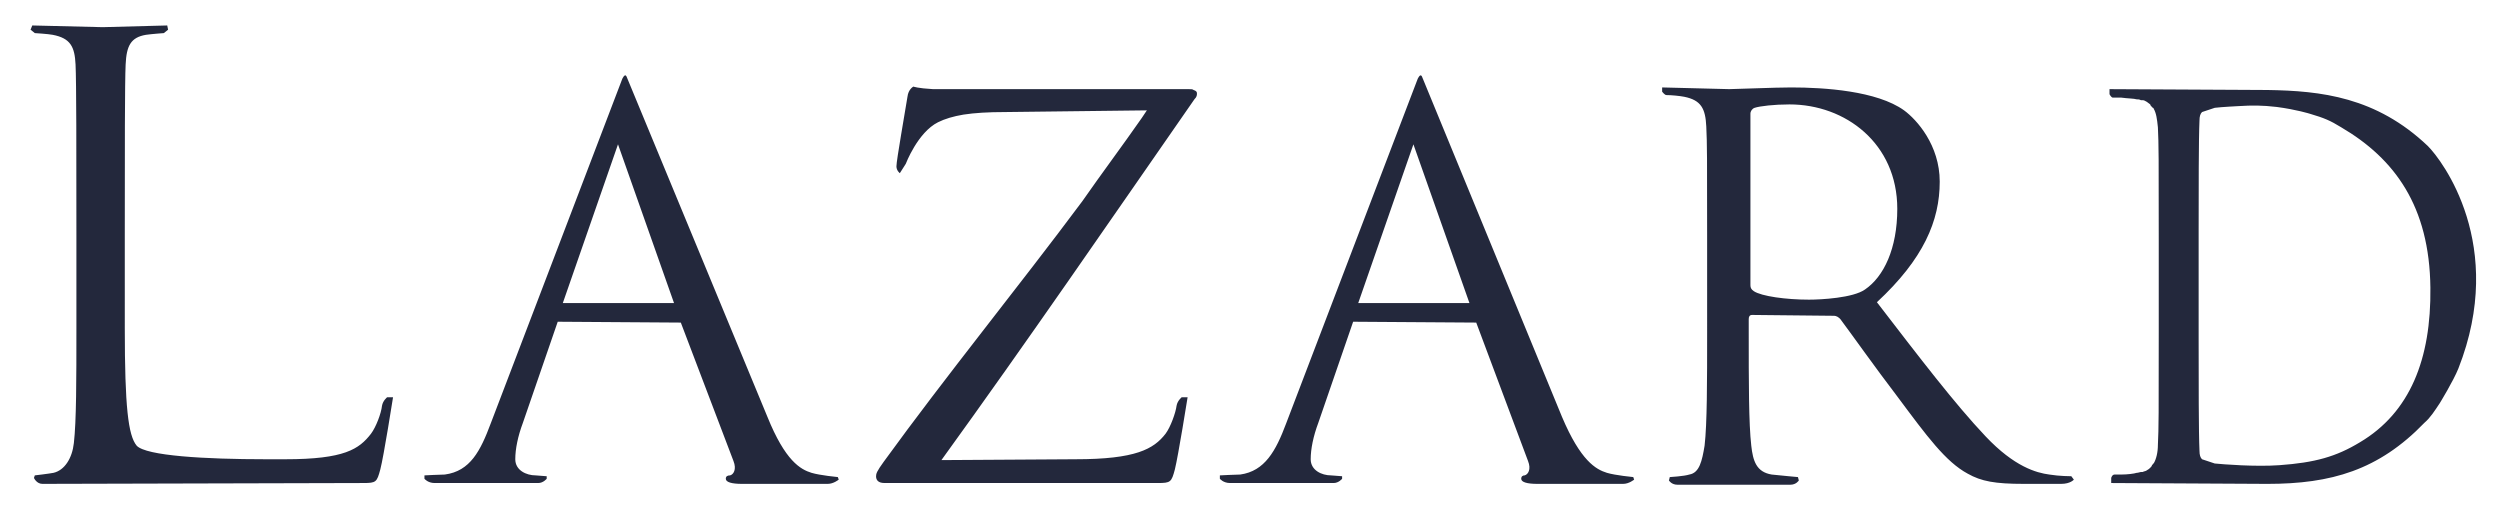<?xml version="1.0" encoding="utf-8"?>
<!-- Generator: Adobe Illustrator 26.3.1, SVG Export Plug-In . SVG Version: 6.00 Build 0)  -->
<svg version="1.1" xmlns="http://www.w3.org/2000/svg" xmlns:xlink="http://www.w3.org/1999/xlink" x="0px" y="0px"
	 viewBox="0 0 294.5 62.5" style="enable-background:new 0 0 294.5 62.5;" xml:space="preserve">
<style type="text/css">
	.st0{display:none;fill:#222A3B;}
	.st1{display:none;}
	.st2{display:inline;fill:#FFFFFF;}
	.st3{fill:#23283C;}
	.st4{display:none;fill:#FFFFFF;}
	.st5{display:inline;fill:#F5802E;}
</style>
<g id="Layer_1">
	<polyline class="st0" points="291.7,98.9 291.7,182.3 3.7,182.3 3.7,98.9 	"/>
	<g class="st1">
		<path class="st2" d="M158.6,145.7l5.7-16.4l5.8,16.4H158.6z M184.2,163.2c-1.1-0.3-2.7-1.2-4.6-5.8l0,0l-14.5-35.1
			c-0.2-0.4-0.4,0.2-0.4,0.2l-13.6,35.5c-1,2.8-2.1,4.9-4.7,5.3c-0.4,0-2.1,0.1-2.1,0.1l0,0.3c0,0,0.3,0.5,1.1,0.5h6.4h4.3
			c0.5,0,0.8-0.5,0.8-0.5v-0.2l-1.1-0.1c-1,0-2.1-0.5-2.1-1.6c0-1,0.3-2.4,0.8-3.8l3.6-10.5l12.7,0.1l5.4,14.2
			c0.3,0.9,0,1.4-0.3,1.5c-0.2,0-0.4,0.2-0.4,0.4c0,0.3,0.6,0.5,1.7,0.5c3.8,0,8,0,8.8,0c0.6,0,1.1-0.5,1.1-0.5l-0.1-0.3
			C187,163.6,185.1,163.5,184.2,163.2"/>
		<path class="st2" d="M76.6,145.7l5.7-16.4l5.8,16.4H76.6z M102.2,163.2c-1.1-0.3-2.7-1.2-4.6-5.8l0,0l-14.5-35.1
			c-0.2-0.4-0.4,0.2-0.4,0.2l-13.6,35.5c-1,2.8-2.1,4.9-4.7,5.3c-0.4,0-2.1,0.1-2.1,0.1l0,0.3c0,0,0.3,0.5,1.1,0.5h6.4H74
			c0.5,0,0.8-0.5,0.8-0.5l0-0.2l-1.1-0.1c-1,0-2.1-0.5-2.1-1.6c0-1,0.3-2.4,0.8-3.8l3.6-10.5l12.7,0.1l5.4,14.2
			c0.3,0.9,0,1.4-0.3,1.5c-0.2,0-0.4,0.2-0.4,0.4c0,0.3,0.6,0.5,1.7,0.5c3.8,0,8,0,8.8,0c0.6,0,1.1-0.5,1.1-0.5l-0.1-0.3
			C105,163.6,103.1,163.5,102.2,163.2"/>
		<path class="st2" d="M141.1,123.6c0.2,0,0.4,0,0.6,0.1c0.2,0.1,0.3,0.2,0.3,0.4c0,0.2,0,0.3-0.2,0.6
			c-8.5,12.4-17.2,24.9-26.1,37.2l13.8-0.1c6.2,0,8.1-1,9.3-2.6c0.5-0.7,1.1-2.2,1.2-2.9c0.1-0.5,0.5-0.9,0.5-0.9l0.6,0
			c0,0-0.9,6.1-1.3,7.4c-0.4,1.3-0.4,1.4-1.8,1.4c-9.8,0-17.9,0-28.2,0c-0.7,0-0.9-0.4-0.9-0.7c0-0.3,0.1-0.5,0.8-1.5
			c6.5-9,13.8-17.9,20.5-26.9c2-2.9,4.1-5.7,6.1-8.6c0.2-0.3,0.3-0.5,0.5-0.8l-14.7,0.1c-1.8,0-3.2,0.1-4.3,0.3
			c-1,0.2-1.9,0.4-2.6,0.8c-2.1,1-3.3,4.3-3.3,4.3l-0.6,1c0,0-0.4-0.3-0.4-0.7c0-0.7,0.8-5.6,1.1-7.2c0.1-0.8,0.6-1,0.6-1
			s0.4,0.2,2,0.2c0,0,0,0,0,0c3.6,0,7.1,0,10.5,0h0L141.1,123.6z"/>
		<path class="st2" d="M22.9,164.3c-0.6,0-0.9-0.6-0.9-0.6l0.1-0.2c0,0,1.5-0.2,2-0.3c1.1-0.2,1.9-1.5,2.1-3.1
			c0.3-2.3,0.3-6.6,0.3-11.8v-9.6c0-8.5,0-15.9-0.1-17.6c-0.1-1.9-0.5-2.7-2.3-3.1c-0.4-0.1-1.9-0.2-1.9-0.2l-0.4-0.3l0.1-0.5
			c0,0,7,0.2,7.2,0.2c0.3,0,6.7-0.2,6.7-0.2l0.1,0.5l-0.4,0.3c0,0-1.1,0.1-1.8,0.2c-1.6,0.3-2,1.2-2.1,3.1
			c-0.1,1.7-0.1,9.1-0.1,17.6v9.7c0,8,0.3,11,1.2,12.1c1,1.1,7.1,1.4,13.3,1.4h2c6.2,0,7.6-1,8.9-2.6c0.5-0.7,1.1-2.1,1.2-2.9
			c0.1-0.5,0.5-0.9,0.5-0.9l0.6,0c0,0-0.9,6.1-1.3,7.4c-0.4,1.3-0.4,1.4-1.8,1.4L22.9,164.3z"/>
		<path class="st2" d="M210.8,144.3c-1.2,0.9-4.5,1-5.8,1c-2.4,0-4.8-0.4-5.7-0.9c-0.3-0.2-0.4-0.4-0.4-0.6v-17.6
			c0-0.3,0.2-0.5,0.4-0.6c0.5-0.2,2-0.3,3.6-0.3c5.8,0,11.1,4,11.1,10.8C214.1,140.1,212.7,143,210.8,144.3 M229.9,163.4
			c-1.3-0.2-3.7-0.8-6.6-3.9c-3.1-3.3-6.8-8.1-11.2-13.8c4.8-4.5,6.5-8.5,6.5-12.5c0-3.7-2.4-6.4-3.7-7.3c-2.9-2-8.3-2.4-11.7-2.4
			c-1.7,0-5.8,0.2-6.4,0.2c-0.3,0-6.9-0.2-6.9-0.2v0.4c0,0,0.2,0.3,0.4,0.3c0.5,0,1.4,0.1,1.8,0.2c1.8,0.4,2.2,1.2,2.3,3.1
			c0.1,1.7,0.1,3.2,0.1,11.7v9.5c0,5.2,0,9.4-0.3,11.7c-0.2,1.6-0.5,2.7-1.6,3c-0.5,0.1-2,0.2-2,0.2l-0.1,0.3c0,0,0.3,0.4,0.9,0.4
			c1.6,0,5,0,5,0c0.3,0,3.7,0,6.7,0c0.6,0,0.9-0.4,0.9-0.4l-0.1-0.3c0,0-2-0.1-2.7-0.2c-1.6-0.2-1.9-1.4-2.1-3
			c-0.3-2.3-0.3-6.5-0.3-11.7v-1.3c0-0.3,0.1-0.4,0.4-0.4l8.4,0.1c0.3,0,0.5,0.1,0.7,0.3c1.1,1.4,3.6,5,5.9,8c3.1,4,5,6.7,7.3,7.9
			c1.4,0.8,2.7,1,5.8,1h3.8c1,0,1.3-0.4,1.3-0.4l-0.3-0.3C232.2,163.5,230.9,163.6,229.9,163.4"/>
		<path class="st2" d="M253.6,162.4c-2.5,0.2-5.8-0.1-6.6-0.2l-1.3-0.4c-0.2-0.2-0.3-0.4-0.3-0.9c-0.1-1.8-0.1-7.3-0.1-11.5v-3.7
			V145v-2.2V142v-3.7c0-4.1,0-9.6,0.1-11.5c0-0.4,0.1-0.7,0.3-0.9l1.3-0.4c0.7-0.1,2.5-0.2,2.5-0.2c1.4-0.1,2.4-0.1,3.9,0.1
			c2,0.2,3.4,0.7,3.4,0.7c1.4,0.5,2.1,0.8,3.2,1.4c5.5,3.2,9.1,8.1,9.2,16.5c0,7.4-2.1,12.9-7.3,15.9
			C259.5,161.5,257.3,162.2,253.6,162.4 M252.4,164.3c6.6,0,11.4-1.5,16.2-6.3c0.6-0.6,1.1-1.3,1.6-2c0,0,1.4-2.3,1.9-3.6
			c5-12.7-1.6-21.5-3.2-22.9c-5.3-5.1-11-5.7-16.5-5.8l0,0c-0.3,0-16.2-0.1-16.2-0.1v0.5c0,0,0.2,0.3,0.4,0.3c0.2,0,0.3,0,0.8,0
			c0,0,0,0,0,0c0,0,0,0,0.1,0c0.6,0,1.3,0.1,1.5,0.1c0.2,0,0.3,0.1,0.5,0.1c0,0,0.1,0,0.1,0c0.2,0.1,0.3,0.1,0.5,0.2c0,0,0,0,0,0
			c0.1,0.1,0.3,0.2,0.4,0.3c0,0,0,0,0,0c0.1,0.1,0.1,0.2,0.2,0.2c0,0,0.1,0.1,0.1,0.1c0,0,0,0.1,0.1,0.1c0.3,0.5,0.4,1.1,0.4,2
			c0.1,1.7,0.1,3.2,0.1,11.6v2.9v3.7v2.9c0,8.4,0,9.9-0.1,11.6c0,0.9-0.2,1.5-0.4,2c0,0,0,0.1-0.1,0.1c0,0-0.1,0.1-0.1,0.1
			c-0.1,0.1-0.1,0.2-0.2,0.2c0,0,0,0,0,0c-0.1,0.1-0.2,0.2-0.4,0.3c0,0,0,0,0,0c-0.1,0.1-0.3,0.1-0.5,0.2c0,0-0.1,0-0.1,0
			c-0.2,0-0.3,0.1-0.5,0.1c-0.2,0.1-0.9,0.1-1.5,0.1h-0.1c0,0,0,0,0,0c-0.4,0-0.4,0-0.6,0c-0.2,0-0.3,0.3-0.3,0.3v0.5L252.4,164.3z"
			/>
	</g>
	<path id="Lazard_-_black" class="st3" d="M140,10.5c0.3,0,0.5,0,0.6,0.1c0.3,0.1,0.4,0.2,0.4,0.4c0,0.2,0,0.4-0.3,0.7
		c-9.8,14.1-19.6,28.4-29.8,42.5l15.8-0.1c7.1,0,9.2-1.2,10.6-3c0.6-0.8,1.2-2.5,1.3-3.3c0.1-0.6,0.6-1,0.6-1l0.7,0
		c0,0-1.1,6.9-1.5,8.5c-0.4,1.5-0.5,1.6-2,1.6c-11.2,0-20.5,0-32.2,0c-0.8,0-1-0.4-1-0.8c0-0.3,0.1-0.6,0.9-1.7
		c7.4-10.2,15.8-20.5,23.4-30.7c2.3-3.3,4.7-6.5,7-9.8c0.2-0.3,0.4-0.6,0.6-0.9l-16.7,0.2c-2,0-3.6,0.1-4.9,0.3
		c-1.2,0.2-2.2,0.5-3,0.9c-2.4,1.2-3.8,4.9-3.8,4.9l-0.7,1.1c0,0-0.4-0.3-0.4-0.8c0-0.7,1-6.3,1.3-8.2c0.1-0.9,0.7-1.2,0.7-1.2
		s0.5,0.2,2.3,0.3c0,0,0,0,0.1,0c4.2,0,8.1,0,12,0h0L140,10.5z M79.4,35.7L72.8,17l-6.5,18.7H79.4z M95.6,55.7
		c1,0.3,3.1,0.5,3.1,0.5l0.1,0.3c0,0-0.6,0.5-1.3,0.5c-1,0-5.7,0-10.1,0c-1.2,0-1.9-0.2-1.9-0.6c0-0.3,0.2-0.4,0.5-0.4
		c0.4-0.1,0.8-0.7,0.4-1.7L80.2,38l-14.5-0.1l-4.1,11.9c-0.6,1.6-0.9,3.1-0.9,4.3c0,1.3,1.3,1.9,2.4,1.9l1.3,0.1l0,0.3
		c0,0-0.4,0.5-1,0.5h-4.9h-7.3c-0.8,0-1.2-0.5-1.2-0.5l0-0.4c0,0,1.9-0.1,2.4-0.1c3-0.4,4.2-2.8,5.4-6L73.3,9.3c0,0,0.3-0.7,0.5-0.3
		l16.6,40.1l0,0C92.5,54.3,94.3,55.3,95.6,55.7 M173.1,35.7L166.5,17L160,35.7H173.1z M189.3,55.7c1,0.3,3.1,0.5,3.1,0.5l0.1,0.3
		c0,0-0.6,0.5-1.3,0.5c-1,0-5.7,0-10.1,0c-1.2,0-1.9-0.2-1.9-0.6c0-0.3,0.2-0.4,0.4-0.4c0.4-0.1,0.8-0.7,0.4-1.7L173.9,38l-14.5-0.1
		l-4.1,11.9c-0.6,1.6-0.9,3.1-0.9,4.3c0,1.3,1.3,1.9,2.4,1.9l1.3,0.1v0.3c0,0-0.4,0.5-1,0.5h-4.9h-7.3c-0.8,0-1.2-0.5-1.2-0.5l0-0.4
		c0,0,1.9-0.1,2.4-0.1c2.9-0.4,4.2-2.8,5.4-6L167,9.3c0,0,0.3-0.7,0.5-0.3L184,49.1l0,0C186.2,54.3,188,55.3,189.3,55.7 M42.8,56.9
		c1.5,0,1.6-0.1,2-1.6c0.4-1.5,1.5-8.5,1.5-8.5l-0.7,0c0,0-0.5,0.4-0.6,1c-0.1,0.9-0.7,2.5-1.3,3.3c-1.4,1.8-3.1,3-10.1,3h-2.3
		c-7.1,0-14.1-0.4-15.2-1.6c-1-1.2-1.4-4.6-1.4-13.8V27.7c0-9.7,0-18.1,0.1-20.1c0.1-2.2,0.6-3.2,2.4-3.5c0.7-0.1,2.1-0.2,2.1-0.2
		l0.5-0.4l-0.1-0.5c0,0-7.3,0.2-7.6,0.2c-0.3,0-8.3-0.2-8.3-0.2L3.6,3.5l0.5,0.4c0,0,1.6,0.1,2.1,0.2c2.1,0.4,2.6,1.4,2.7,3.5
		C9,9.6,9,18,9,27.7v11c0,6,0,10.9-0.3,13.5c-0.2,1.8-1.1,3.2-2.4,3.5C5.8,55.8,4.1,56,4.1,56L4,56.3c0,0,0.3,0.7,1,0.7L42.8,56.9z
		 M219.7,34.1c2.2-1.5,3.8-4.8,3.8-9.5c0-7.7-6.1-12.3-12.7-12.3c-1.8,0-3.5,0.2-4.1,0.4c-0.3,0.1-0.5,0.4-0.5,0.7v20.2
		c0,0.3,0.1,0.5,0.4,0.7c0.9,0.6,3.8,1,6.5,1C214.5,35.3,218.3,35.1,219.7,34.1 M241.4,55.9c1.2,0.2,2.6,0.2,2.6,0.2l0.3,0.4
		c0,0-0.4,0.5-1.5,0.5h-4.4c-3.4,0-5-0.3-6.6-1.2c-2.6-1.4-4.8-4.4-8.3-9.1c-2.6-3.4-5.5-7.5-6.7-9.1c-0.2-0.2-0.4-0.4-0.8-0.4
		l-9.6-0.1c-0.3,0-0.4,0.2-0.4,0.5v1.5c0,5.9,0,10.8,0.3,13.4c0.2,1.8,0.6,3.1,2.4,3.4c0.9,0.1,3.1,0.3,3.1,0.3l0.1,0.4
		c0,0-0.3,0.5-1,0.5c-3.4,0-7.3,0-7.6,0c-0.1,0-3.9,0-5.7,0c-0.7,0-1-0.5-1-0.5l0.1-0.4c0,0,1.7-0.1,2.3-0.3
		c1.2-0.2,1.5-1.6,1.8-3.4c0.3-2.6,0.3-7.5,0.3-13.4V28.2c0-9.6,0-11.3-0.1-13.3c-0.1-2.1-0.6-3.1-2.6-3.5c-0.5-0.1-1.5-0.2-2.1-0.2
		c-0.2,0-0.5-0.4-0.5-0.4v-0.5c0,0,7.6,0.2,7.9,0.2c0.7,0,5.4-0.2,7.3-0.2c3.9,0,10.1,0.4,13.3,2.7c1.5,1.1,4.2,4.1,4.2,8.4
		c0,4.6-1.9,9.1-7.4,14.2c5,6.5,9.2,12,12.8,15.8C237.3,55,239.9,55.7,241.4,55.9 M268.5,54.8c4.2-0.3,6.7-1,9.5-2.7
		c5.9-3.5,8.4-9.8,8.3-18.2c-0.1-9.6-4.2-15.2-10.5-18.9c-1.3-0.8-2-1.1-3.7-1.6c0,0-1.6-0.5-3.9-0.8c-1.7-0.2-2.9-0.2-4.5-0.1
		c0,0-2,0.1-2.8,0.2l-1.5,0.5c-0.2,0.2-0.3,0.5-0.3,1c-0.1,2.1-0.1,8.4-0.1,13.1v4.3v0.9v2.5v0.9V40c0,4.7,0,11,0.1,13.1
		c0,0.5,0.1,0.8,0.3,1l1.5,0.5C261.9,54.7,265.7,55,268.5,54.8 M248.7,56.9v-0.6c0,0,0.1-0.4,0.4-0.4c0.2,0,0.2,0,0.7,0c0,0,0,0,0,0
		h0.1c0.7,0,1.5-0.1,1.8-0.2c0.2,0,0.4-0.1,0.5-0.1c0,0,0.1,0,0.2,0c0.2-0.1,0.4-0.1,0.5-0.2c0,0,0,0,0,0c0.2-0.1,0.3-0.2,0.4-0.3
		c0,0,0,0,0,0c0.1-0.1,0.2-0.2,0.2-0.3c0,0,0.1-0.1,0.1-0.1c0,0,0-0.1,0.1-0.1c0.3-0.5,0.5-1.3,0.5-2.2c0.1-2,0.1-3.7,0.1-13.3v-3.3
		v-4.2v-3.3c0-9.6,0-11.3-0.1-13.3c-0.1-1-0.2-1.7-0.5-2.2c0,0,0-0.1-0.1-0.1c0,0-0.1-0.1-0.1-0.1c-0.1-0.1-0.2-0.2-0.2-0.3
		c0,0,0,0,0,0c-0.1-0.1-0.3-0.2-0.4-0.3c0,0,0,0,0,0c-0.2-0.1-0.3-0.2-0.5-0.2c0,0-0.1,0-0.2,0c-0.2-0.1-0.3-0.1-0.5-0.1
		c-0.3-0.1-1.1-0.1-1.8-0.2c0,0,0,0-0.1,0c0,0,0,0,0,0c-0.5,0-0.6,0-0.9,0c-0.2,0-0.4-0.4-0.4-0.4v-0.6c0,0,18.3,0.1,18.6,0.1l0,0
		c6.3,0.1,12.8,0.8,18.9,6.6c1.7,1.7,9.3,11.7,3.6,26.2c-0.6,1.5-2.2,4.1-2.2,4.1c-0.6,0.9-1.1,1.7-1.8,2.3
		c-5.4,5.6-11,7.2-18.5,7.2L248.7,56.9z"/>
	<path id="Lazard_-_ink_1_" class="st4" d="M140-47c0.3,0,0.5,0,0.6,0.1c0.3,0.1,0.4,0.2,0.4,0.4c0,0.2,0,0.4-0.3,0.7
		c-9.8,14.1-19.6,28.4-29.8,42.5l15.8-0.1c7.1,0,9.2-1.2,10.6-3c0.6-0.8,1.2-2.5,1.3-3.3c0.1-0.6,0.6-1,0.6-1l0.7,0
		c0,0-1.1,6.9-1.5,8.5c-0.4,1.5-0.5,1.6-2,1.6c-11.2,0-20.5,0-32.2,0c-0.8,0-1-0.4-1-0.8c0-0.3,0.1-0.6,0.9-1.7
		c7.4-10.2,15.8-20.5,23.4-30.7c2.3-3.3,4.7-6.5,7-9.8c0.2-0.3,0.4-0.6,0.6-0.9l-16.7,0.2c-2,0-3.6,0.1-4.9,0.3
		c-1.2,0.2-2.2,0.5-3,0.9c-2.4,1.2-3.8,4.9-3.8,4.9l-0.7,1.1c0,0-0.4-0.3-0.4-0.8c0-0.7,1-6.3,1.3-8.2c0.1-0.9,0.7-1.2,0.7-1.2
		s0.5,0.2,2.3,0.3c0,0,0,0,0.1,0c4.2,0,8.1,0,12,0h0L140-47z M79.4-21.8l-6.6-18.7l-6.5,18.7H79.4z M95.6-1.8c1,0.3,3.1,0.5,3.1,0.5
		l0.1,0.3c0,0-0.6,0.5-1.3,0.5c-1,0-5.7,0-10.1,0c-1.2,0-1.9-0.2-1.9-0.6c0-0.3,0.2-0.4,0.5-0.4c0.4-0.1,0.8-0.7,0.4-1.7l-6.2-16.2
		l-14.5-0.1L61.5-7.6C61-6,60.6-4.5,60.6-3.3c0,1.3,1.3,1.9,2.4,1.9l1.3,0.1l0,0.3c0,0-0.4,0.5-1,0.5h-4.9h-7.3
		c-0.8,0-1.2-0.5-1.2-0.5l0-0.4c0,0,1.9-0.1,2.4-0.1c3-0.4,4.2-2.8,5.4-6l15.5-40.6c0,0,0.3-0.7,0.5-0.3L90.3-8.4l0,0
		C92.5-3.2,94.3-2.2,95.6-1.8 M173.1-21.8l-6.6-18.7L160-21.8H173.1z M189.3-1.8c1,0.3,3.1,0.5,3.1,0.5l0.1,0.3c0,0-0.6,0.5-1.3,0.5
		c-1,0-5.7,0-10.1,0c-1.2,0-1.9-0.2-1.9-0.6c0-0.3,0.2-0.4,0.4-0.4c0.4-0.1,0.8-0.7,0.4-1.7l-6.2-16.2l-14.5-0.1l-4.1,11.9
		c-0.6,1.6-0.9,3.1-0.9,4.3c0,1.3,1.3,1.9,2.4,1.9l1.3,0.1v0.3c0,0-0.4,0.5-1,0.5h-4.9h-7.3c-0.8,0-1.2-0.5-1.2-0.5l0-0.4
		c0,0,1.9-0.1,2.4-0.1c2.9-0.4,4.2-2.8,5.4-6L167-48.2c0,0,0.3-0.7,0.5-0.3L184-8.4l0,0C186.2-3.2,188-2.2,189.3-1.8 M42.8-0.6
		c1.5,0,1.6-0.1,2-1.6c0.4-1.5,1.5-8.5,1.5-8.5l-0.7,0c0,0-0.5,0.4-0.6,1c-0.1,0.9-0.7,2.5-1.3,3.3c-1.4,1.8-3.1,3-10.1,3h-2.3
		C24.1-3.3,17.1-3.7,16-5c-1-1.2-1.4-4.6-1.4-13.8v-11.1c0-9.7,0-18.1,0.1-20.1c0.1-2.2,0.6-3.2,2.4-3.5c0.7-0.1,2.1-0.2,2.1-0.2
		l0.5-0.4l-0.1-0.5c0,0-7.3,0.2-7.6,0.2c-0.3,0-8.3-0.2-8.3-0.2L3.6-54l0.5,0.4c0,0,1.6,0.1,2.1,0.2c2.1,0.4,2.6,1.4,2.7,3.5
		C9-47.9,9-39.5,9-29.8v11C9-12.9,9-8,8.7-5.4C8.5-3.6,7.6-2.1,6.4-1.9C5.8-1.7,4.1-1.5,4.1-1.5L4-1.2c0,0,0.3,0.7,1,0.7L42.8-0.6z
		 M219.7-23.4c2.2-1.5,3.8-4.8,3.8-9.5c0-7.7-6.1-12.3-12.7-12.3c-1.8,0-3.5,0.2-4.1,0.4c-0.3,0.1-0.5,0.4-0.5,0.7v20.2
		c0,0.3,0.1,0.5,0.4,0.7c0.9,0.6,3.8,1,6.5,1C214.5-22.2,218.3-22.4,219.7-23.4 M241.4-1.6c1.2,0.2,2.6,0.2,2.6,0.2l0.3,0.4
		c0,0-0.4,0.5-1.5,0.5h-4.4c-3.4,0-5-0.3-6.6-1.2c-2.6-1.4-4.8-4.4-8.3-9.1c-2.6-3.4-5.5-7.5-6.7-9.1c-0.2-0.2-0.4-0.4-0.8-0.4
		l-9.6-0.1c-0.3,0-0.4,0.2-0.4,0.5v1.5c0,5.9,0,10.8,0.3,13.4c0.2,1.8,0.6,3.1,2.4,3.4c0.9,0.1,3.1,0.3,3.1,0.3l0.1,0.4
		c0,0-0.3,0.5-1,0.5c-3.4,0-7.3,0-7.6,0c-0.1,0-3.9,0-5.7,0c-0.7,0-1-0.5-1-0.5l0.1-0.4c0,0,1.7-0.1,2.3-0.3
		c1.2-0.2,1.5-1.6,1.8-3.4c0.3-2.6,0.3-7.5,0.3-13.4v-10.8c0-9.6,0-11.3-0.1-13.3c-0.1-2.1-0.6-3.1-2.6-3.5
		c-0.5-0.1-1.5-0.2-2.1-0.2c-0.2,0-0.5-0.4-0.5-0.4v-0.5c0,0,7.6,0.2,7.9,0.2c0.7,0,5.4-0.2,7.3-0.2c3.9,0,10.1,0.4,13.3,2.7
		c1.5,1.1,4.2,4.1,4.2,8.4c0,4.6-1.9,9.1-7.4,14.2c5,6.5,9.2,12,12.8,15.8C237.3-2.5,239.9-1.8,241.4-1.6 M268.5-2.7
		c4.2-0.3,6.7-1,9.5-2.7c5.9-3.5,8.4-9.8,8.3-18.2c-0.1-9.6-4.2-15.2-10.5-18.9c-1.3-0.8-2-1.1-3.7-1.6c0,0-1.6-0.5-3.9-0.8
		c-1.7-0.2-2.9-0.2-4.5-0.1c0,0-2,0.1-2.8,0.2l-1.5,0.5c-0.2,0.2-0.3,0.5-0.3,1c-0.1,2.1-0.1,8.4-0.1,13.1v4.3v0.9v2.5v0.9v4.3
		c0,4.7,0,11,0.1,13.1c0,0.5,0.1,0.8,0.3,1l1.5,0.5C261.9-2.8,265.7-2.5,268.5-2.7 M248.7-0.6v-0.6c0,0,0.1-0.4,0.4-0.4
		c0.2,0,0.2,0,0.7,0c0,0,0,0,0,0h0.1c0.7,0,1.5-0.1,1.8-0.2c0.2,0,0.4-0.1,0.5-0.1c0,0,0.1,0,0.2,0c0.2-0.1,0.4-0.1,0.5-0.2
		c0,0,0,0,0,0c0.2-0.1,0.3-0.2,0.4-0.3c0,0,0,0,0,0c0.1-0.1,0.2-0.2,0.2-0.3c0,0,0.1-0.1,0.1-0.1c0,0,0-0.1,0.1-0.1
		c0.3-0.5,0.5-1.3,0.5-2.2c0.1-2,0.1-3.7,0.1-13.3v-3.3V-26v-3.3c0-9.6,0-11.3-0.1-13.3c-0.1-1-0.2-1.7-0.5-2.2c0,0,0-0.1-0.1-0.1
		c0,0-0.1-0.1-0.1-0.1c-0.1-0.1-0.2-0.2-0.2-0.3c0,0,0,0,0,0c-0.1-0.1-0.3-0.2-0.4-0.3c0,0,0,0,0,0c-0.2-0.1-0.3-0.2-0.5-0.2
		c0,0-0.1,0-0.2,0c-0.2-0.1-0.3-0.1-0.5-0.1c-0.3-0.1-1.1-0.1-1.8-0.2c0,0,0,0-0.1,0c0,0,0,0,0,0c-0.5,0-0.6,0-0.9,0
		c-0.2,0-0.4-0.4-0.4-0.4v-0.6c0,0,18.3,0.1,18.6,0.1l0,0c6.3,0.1,12.8,0.8,18.9,6.6c1.7,1.7,9.3,11.7,3.6,26.2
		c-0.6,1.5-2.2,4.1-2.2,4.1c-0.6,0.9-1.1,1.7-1.8,2.3c-5.4,5.6-11,7.2-18.5,7.2L248.7-0.6z"/>
	<path id="Lazard_-_white" class="st0" d="M140-134.2c0.3,0,0.5,0,0.6,0.1c0.3,0.1,0.4,0.2,0.4,0.4c0,0.2,0,0.4-0.3,0.7
		c-9.8,14.1-19.6,28.4-29.8,42.5l15.8-0.1c7.1,0,9.2-1.2,10.6-3c0.6-0.8,1.2-2.5,1.3-3.3c0.1-0.6,0.6-1,0.6-1l0.7,0
		c0,0-1.1,6.9-1.5,8.5c-0.4,1.5-0.5,1.6-2,1.6c-11.2,0-20.5,0-32.2,0c-0.8,0-1-0.4-1-0.8c0-0.3,0.1-0.6,0.9-1.7
		c7.4-10.2,15.8-20.5,23.4-30.7c2.3-3.3,4.7-6.5,7-9.8c0.2-0.3,0.4-0.6,0.6-0.9l-16.7,0.2c-2,0-3.6,0.1-4.9,0.3
		c-1.2,0.2-2.2,0.5-3,0.9c-2.4,1.2-3.8,4.9-3.8,4.9l-0.7,1.1c0,0-0.4-0.3-0.4-0.8c0-0.7,1-6.3,1.3-8.2c0.1-0.9,0.7-1.2,0.7-1.2
		s0.5,0.2,2.3,0.3c0,0,0,0,0.1,0c4.2,0,8.1,0,12,0h0L140-134.2z M79.4-108.9l-6.6-18.7l-6.5,18.7H79.4z M95.6-89
		c1,0.3,3.1,0.5,3.1,0.5l0.1,0.3c0,0-0.6,0.5-1.3,0.5c-1,0-5.7,0-10.1,0c-1.2,0-1.9-0.2-1.9-0.6c0-0.3,0.2-0.4,0.5-0.4
		c0.4-0.1,0.8-0.7,0.4-1.7l-6.2-16.2l-14.5-0.1l-4.1,11.9c-0.6,1.6-0.9,3.1-0.9,4.3c0,1.3,1.3,1.9,2.4,1.9l1.3,0.1l0,0.3
		c0,0-0.4,0.5-1,0.5h-4.9h-7.3c-0.8,0-1.2-0.5-1.2-0.5l0-0.4c0,0,1.9-0.1,2.4-0.1c3-0.4,4.2-2.8,5.4-6l15.5-40.6
		c0,0,0.3-0.7,0.5-0.3l16.6,40.1l0,0C92.5-90.4,94.3-89.4,95.6-89 M173.1-108.9l-6.6-18.7l-6.5,18.7H173.1z M189.3-89
		c1,0.3,3.1,0.5,3.1,0.5l0.1,0.3c0,0-0.6,0.5-1.3,0.5c-1,0-5.7,0-10.1,0c-1.2,0-1.9-0.2-1.9-0.6c0-0.3,0.2-0.4,0.4-0.4
		c0.4-0.1,0.8-0.7,0.4-1.7l-6.2-16.2l-14.5-0.1l-4.1,11.9c-0.6,1.6-0.9,3.1-0.9,4.3c0,1.3,1.3,1.9,2.4,1.9l1.3,0.1v0.3
		c0,0-0.4,0.5-1,0.5h-4.9h-7.3c-0.8,0-1.2-0.5-1.2-0.5l0-0.4c0,0,1.9-0.1,2.4-0.1c2.9-0.4,4.2-2.8,5.4-6l15.5-40.6
		c0,0,0.3-0.7,0.5-0.3L184-95.6l0,0C186.2-90.4,188-89.4,189.3-89 M42.8-87.7c1.5,0,1.6-0.1,2-1.6c0.4-1.5,1.5-8.5,1.5-8.5l-0.7,0
		c0,0-0.5,0.4-0.6,1c-0.1,0.9-0.7,2.5-1.3,3.3c-1.4,1.8-3.1,3-10.1,3h-2.3c-7.1,0-14.1-0.4-15.2-1.6c-1-1.2-1.4-4.6-1.4-13.8V-117
		c0-9.7,0-18.1,0.1-20.1c0.1-2.2,0.6-3.2,2.4-3.5c0.7-0.1,2.1-0.2,2.1-0.2l0.5-0.4l-0.1-0.5c0,0-7.3,0.2-7.6,0.2
		c-0.3,0-8.3-0.2-8.3-0.2l-0.1,0.5l0.5,0.4c0,0,1.6,0.1,2.1,0.2c2.1,0.4,2.6,1.4,2.7,3.5C9-135.1,9-126.7,9-117v11
		c0,6,0,10.9-0.3,13.5c-0.2,1.8-1.1,3.2-2.4,3.5c-0.6,0.1-2.3,0.3-2.3,0.3L4-88.4c0,0,0.3,0.7,1,0.7L42.8-87.7z M219.7-110.5
		c2.2-1.5,3.8-4.8,3.8-9.5c0-7.7-6.1-12.3-12.7-12.3c-1.8,0-3.5,0.2-4.1,0.4c-0.3,0.1-0.5,0.4-0.5,0.7v20.2c0,0.3,0.1,0.5,0.4,0.7
		c0.9,0.6,3.8,1,6.5,1C214.5-109.3,218.3-109.5,219.7-110.5 M241.4-88.8c1.2,0.2,2.6,0.2,2.6,0.2l0.3,0.4c0,0-0.4,0.5-1.5,0.5h-4.4
		c-3.4,0-5-0.3-6.6-1.2c-2.6-1.4-4.8-4.4-8.3-9.1c-2.6-3.4-5.5-7.5-6.7-9.1c-0.2-0.2-0.4-0.4-0.8-0.4l-9.6-0.1
		c-0.3,0-0.4,0.2-0.4,0.5v1.5c0,5.9,0,10.8,0.3,13.4c0.2,1.8,0.6,3.1,2.4,3.4c0.9,0.1,3.1,0.3,3.1,0.3l0.1,0.4c0,0-0.3,0.5-1,0.5
		c-3.4,0-7.3,0-7.6,0c-0.1,0-3.9,0-5.7,0c-0.7,0-1-0.5-1-0.5l0.1-0.4c0,0,1.7-0.1,2.3-0.3c1.2-0.2,1.5-1.6,1.8-3.4
		c0.3-2.6,0.3-7.5,0.3-13.4v-10.8c0-9.6,0-11.3-0.1-13.3c-0.1-2.1-0.6-3.1-2.6-3.5c-0.5-0.1-1.5-0.2-2.1-0.2c-0.2,0-0.5-0.4-0.5-0.4
		v-0.5c0,0,7.6,0.2,7.9,0.2c0.7,0,5.4-0.2,7.3-0.2c3.9,0,10.1,0.4,13.3,2.7c1.5,1.1,4.2,4.1,4.2,8.4c0,4.6-1.9,9.1-7.4,14.2
		c5,6.5,9.2,12,12.8,15.8C237.3-89.7,239.9-89,241.4-88.8 M268.5-89.9c4.2-0.3,6.7-1,9.5-2.7c5.9-3.5,8.4-9.8,8.3-18.2
		c-0.1-9.6-4.2-15.2-10.5-18.9c-1.3-0.8-2-1.1-3.7-1.6c0,0-1.6-0.5-3.9-0.8c-1.7-0.2-2.9-0.2-4.5-0.1c0,0-2,0.1-2.8,0.2l-1.5,0.5
		c-0.2,0.2-0.3,0.5-0.3,1c-0.1,2.1-0.1,8.4-0.1,13.1v4.3v0.9v2.5v0.9v4.3c0,4.7,0,11,0.1,13.1c0,0.5,0.1,0.8,0.3,1l1.5,0.5
		C261.9-90,265.7-89.7,268.5-89.9 M248.7-87.7v-0.6c0,0,0.1-0.4,0.4-0.4c0.2,0,0.2,0,0.7,0c0,0,0,0,0,0h0.1c0.7,0,1.5-0.1,1.8-0.2
		c0.2,0,0.4-0.1,0.5-0.1c0,0,0.1,0,0.2,0c0.2-0.1,0.4-0.1,0.5-0.2c0,0,0,0,0,0c0.2-0.1,0.3-0.2,0.4-0.3c0,0,0,0,0,0
		c0.1-0.1,0.2-0.2,0.2-0.3c0,0,0.1-0.1,0.1-0.1c0,0,0-0.1,0.1-0.1c0.3-0.5,0.5-1.3,0.5-2.2c0.1-2,0.1-3.7,0.1-13.3v-3.3v-4.2v-3.3
		c0-9.6,0-11.3-0.1-13.3c-0.1-1-0.2-1.7-0.5-2.2c0,0,0-0.1-0.1-0.1c0,0-0.1-0.1-0.1-0.1c-0.1-0.1-0.2-0.2-0.2-0.3c0,0,0,0,0,0
		c-0.1-0.1-0.3-0.2-0.4-0.3c0,0,0,0,0,0c-0.2-0.1-0.3-0.2-0.5-0.2c0,0-0.1,0-0.2,0c-0.2-0.1-0.3-0.1-0.5-0.1
		c-0.3-0.1-1.1-0.1-1.8-0.2c0,0,0,0-0.1,0c0,0,0,0,0,0c-0.5,0-0.6,0-0.9,0c-0.2,0-0.4-0.4-0.4-0.4v-0.6c0,0,18.3,0.1,18.6,0.1l0,0
		c6.3,0.1,12.8,0.8,18.9,6.6c1.7,1.7,9.3,11.7,3.6,26.2c-0.6,1.5-2.2,4.1-2.2,4.1c-0.6,0.9-1.1,1.7-1.8,2.3
		c-5.4,5.6-11,7.2-18.5,7.2L248.7-87.7z"/>
</g>
<g id="blocks" class="st1">
	<rect x="3.7" y="99" class="st5" width="18" height="18"/>
	<rect x="3.7" y="164.3" class="st5" width="18" height="18"/>
	<rect x="274" y="99" class="st5" width="18" height="18"/>
	<rect x="274" y="164.3" class="st5" width="18" height="18"/>
</g>
</svg>
